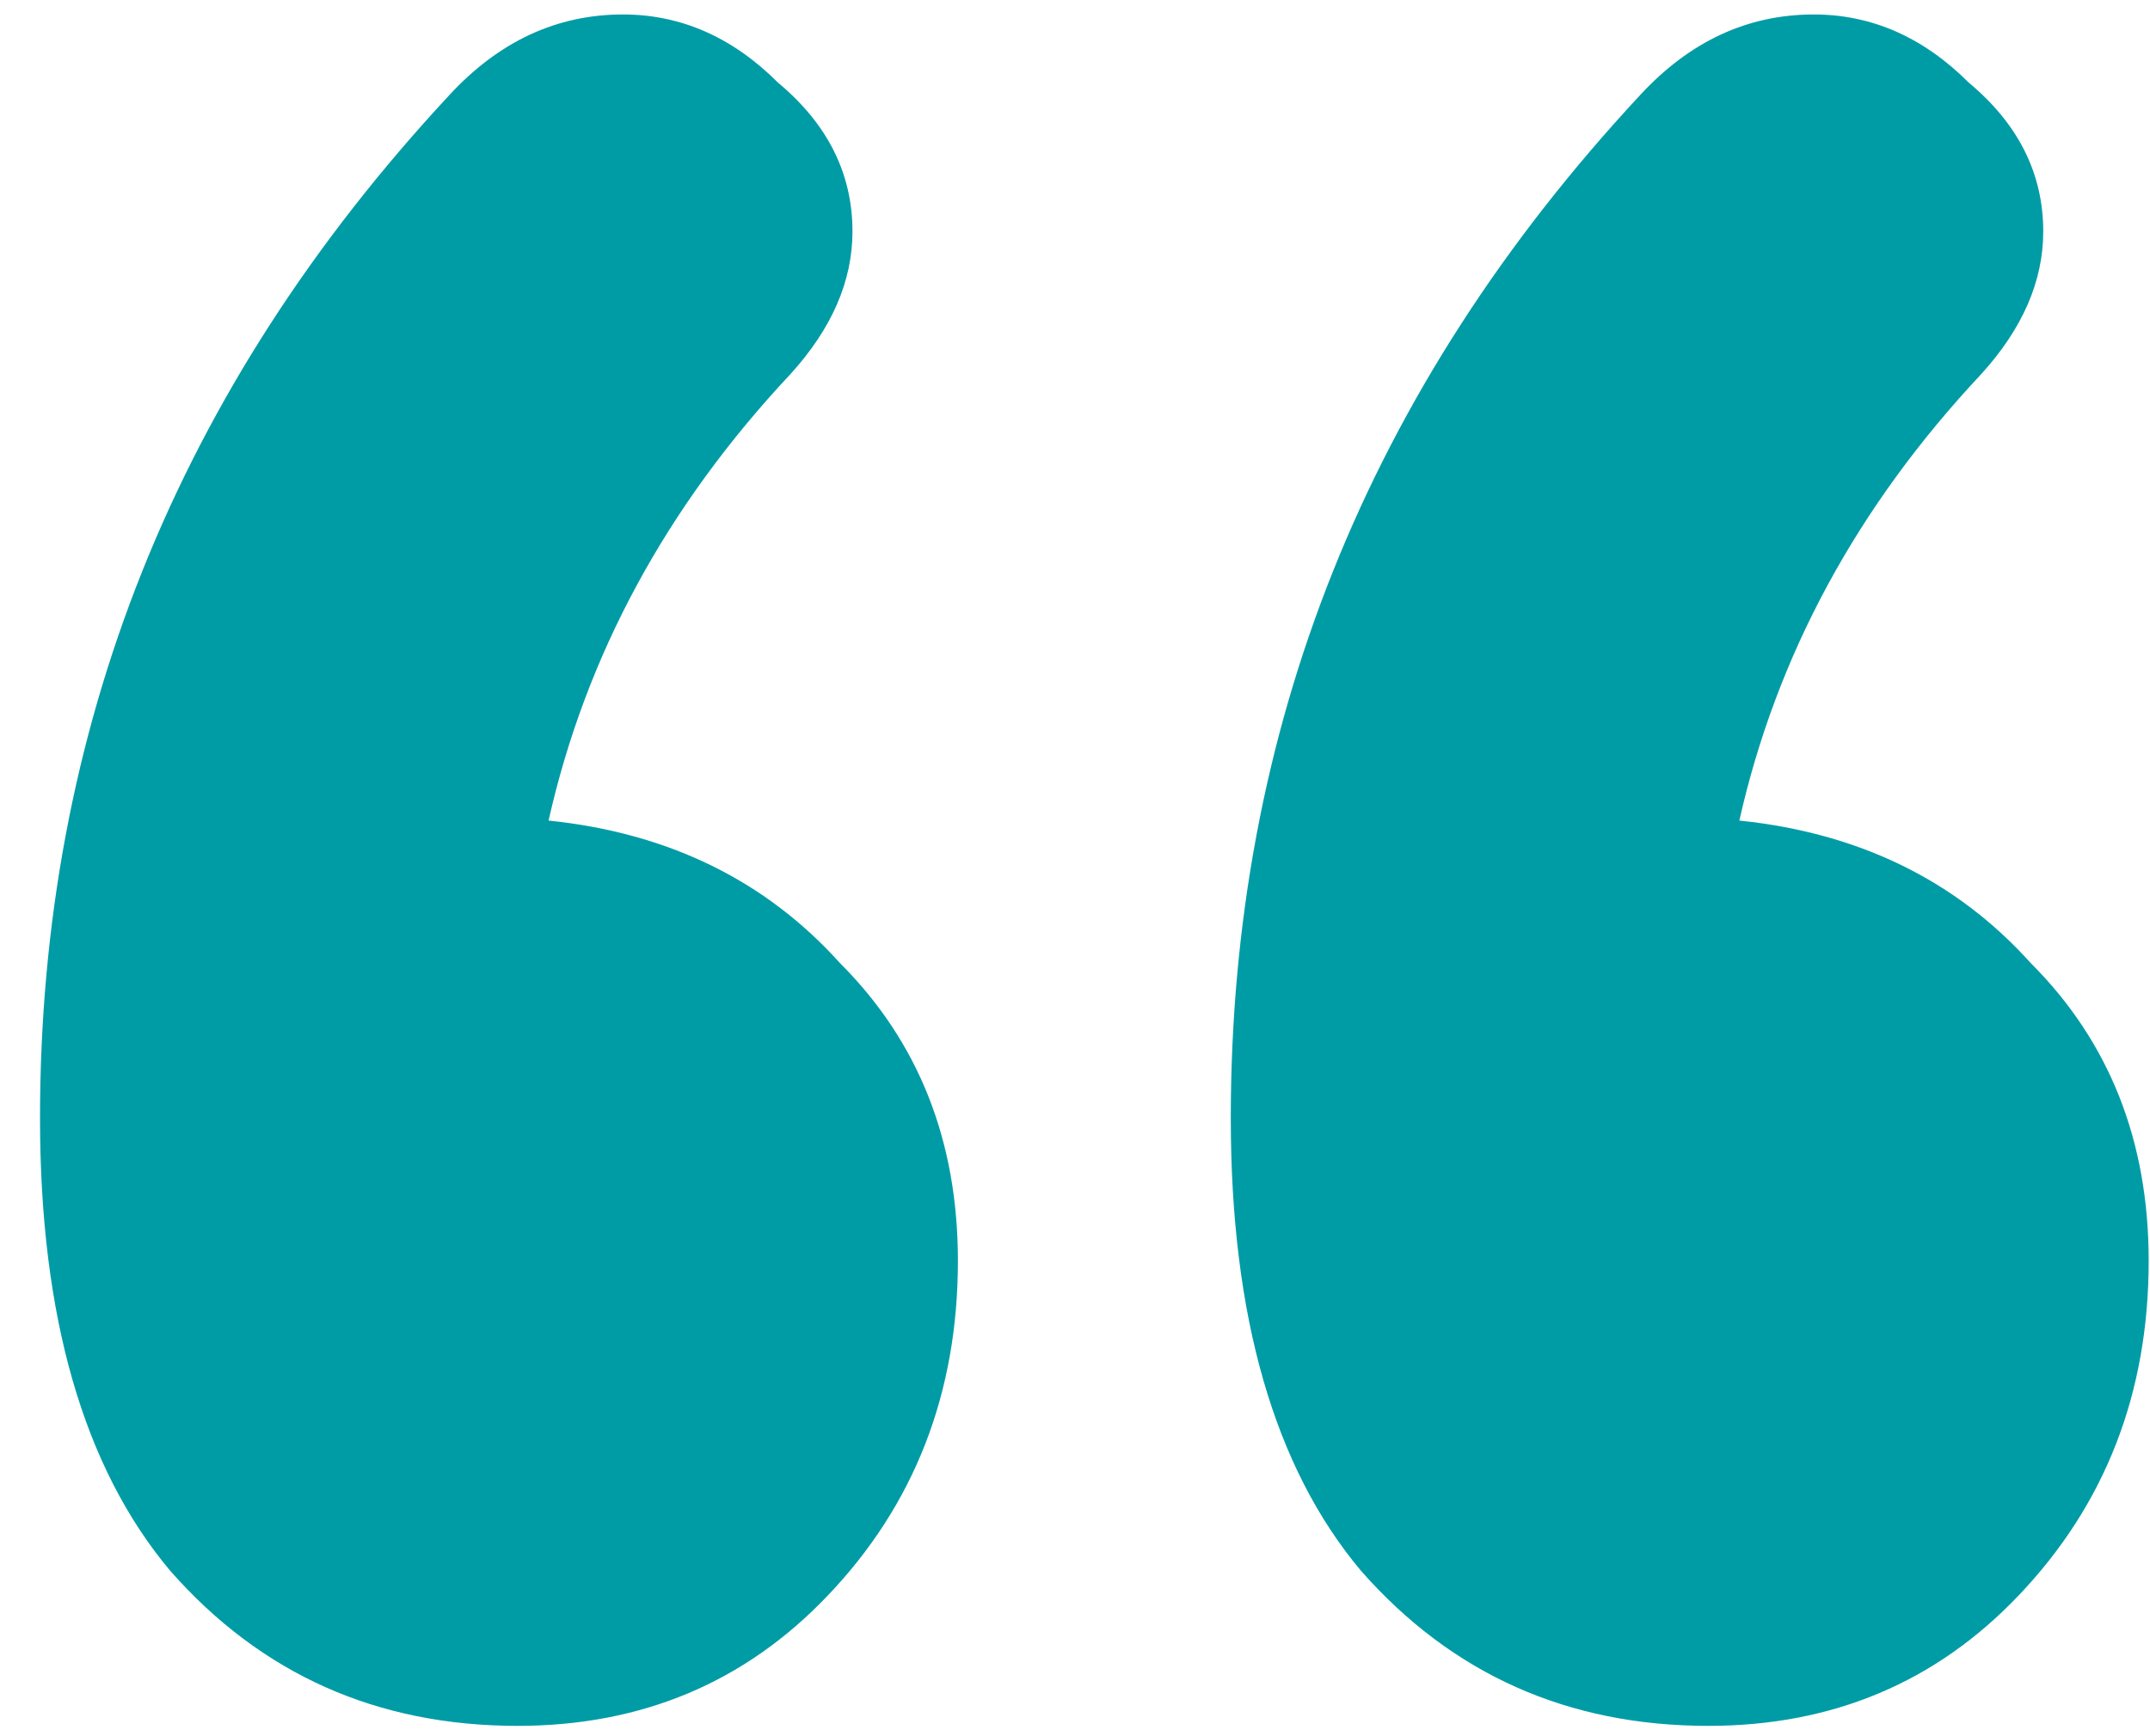 <svg xmlns="http://www.w3.org/2000/svg" width="52" height="42" fill="none" viewBox="0 0 52 42">
    <path fill="#009CA6" d="M13.268 19.85c2.9.3 5.25 1.45 7.05 3.45 1.9 1.9 2.85 4.3 2.85 7.2 0 3.2-1.05 5.9-3.15 8.1-2 2.1-4.5 3.15-7.5 3.15-3.4 0-6.2-1.25-8.4-3.75-2.1-2.5-3.15-6.15-3.15-10.95 0-9.4 3.3-17.65 9.9-24.75 1.2-1.3 2.6-1.95 4.2-1.95 1.4 0 2.65.55 3.75 1.65 1.2 1 1.8 2.2 1.8 3.6 0 1.2-.5 2.35-1.5 3.45-3 3.2-4.95 6.8-5.85 10.8zm28.8 0c2.9.3 5.25 1.45 7.05 3.45 1.9 1.9 2.85 4.3 2.85 7.2 0 3.2-1.05 5.9-3.15 8.1-2 2.1-4.5 3.15-7.5 3.15-3.4 0-6.2-1.25-8.4-3.75-2.1-2.5-3.15-6.15-3.15-10.95 0-9.4 3.3-17.65 9.9-24.75 1.2-1.3 2.6-1.95 4.2-1.95 1.4 0 2.65.55 3.75 1.65 1.2 1 1.8 2.2 1.8 3.6 0 1.2-.5 2.35-1.5 3.45-3 3.2-4.95 6.8-5.85 10.8z"/>
</svg>
